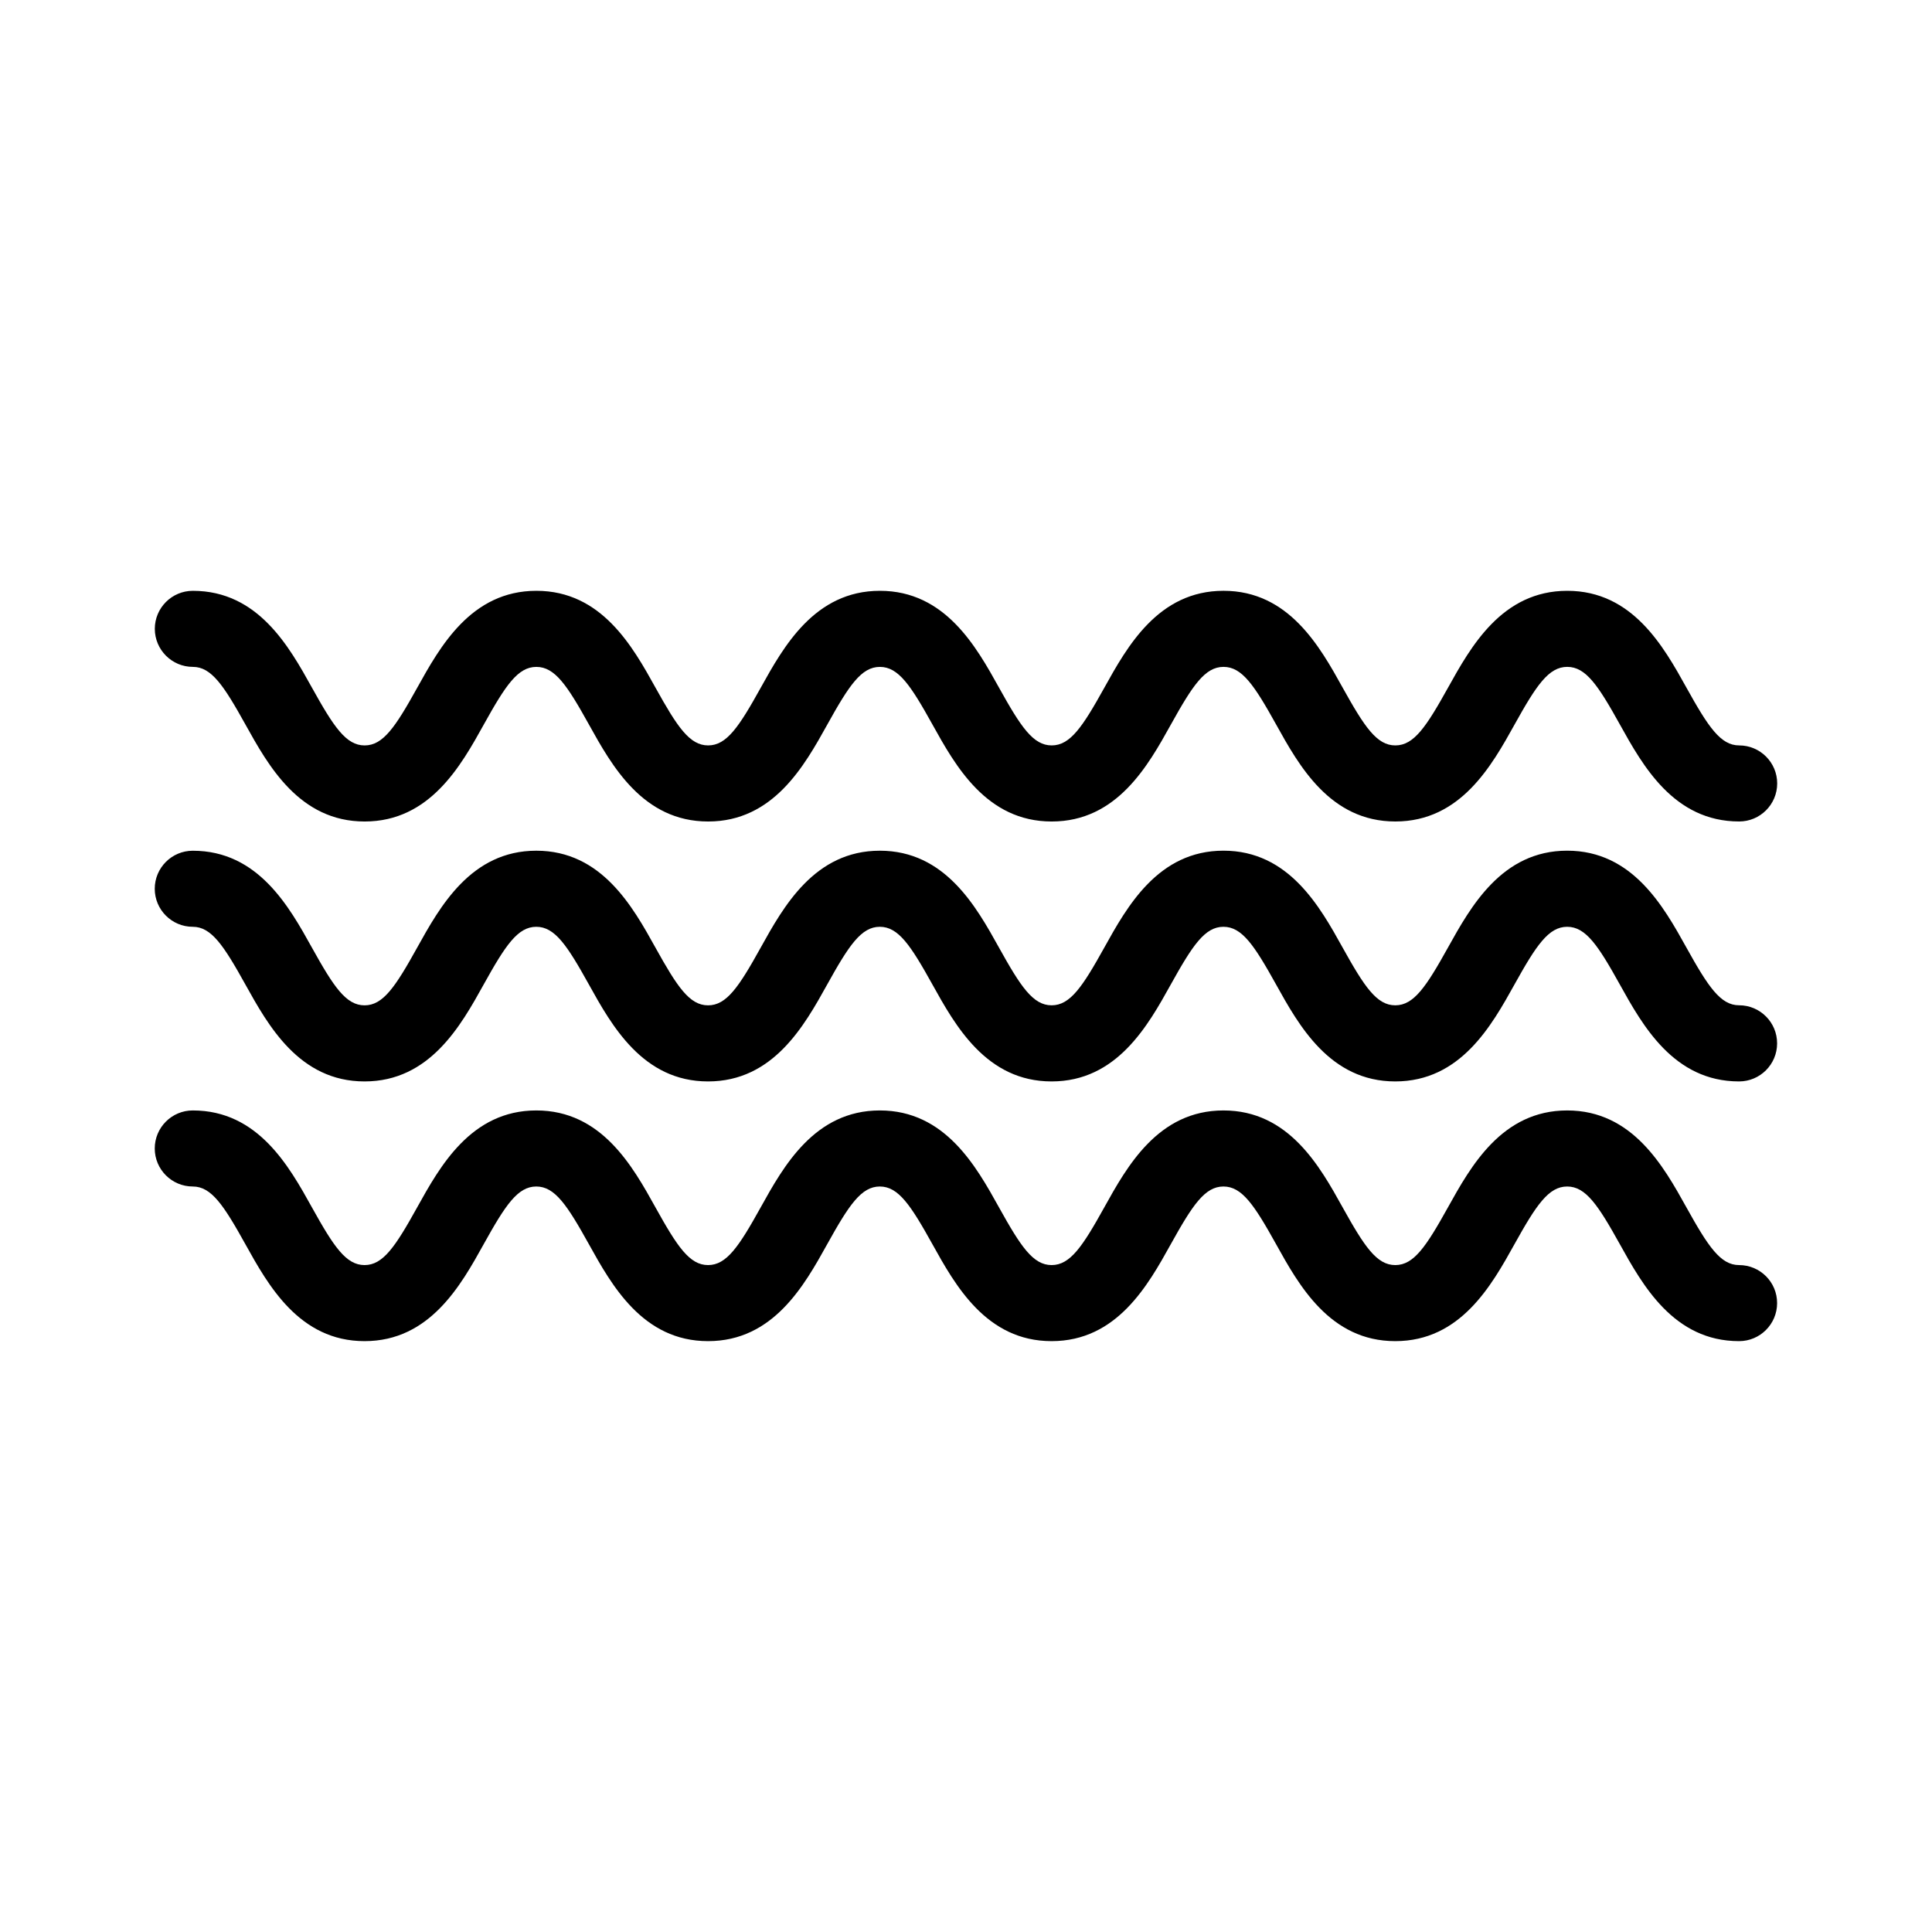 <?xml version="1.0" encoding="UTF-8"?>
<!-- Uploaded to: SVG Repo, www.svgrepo.com, Generator: SVG Repo Mixer Tools -->
<svg fill="#000000" width="800px" height="800px" version="1.1" viewBox="144 144 512 512" xmlns="http://www.w3.org/2000/svg">
 <g>
  <path d="m195.11 320.73c4.914 0 8.172 4.902 13.949 15.301 6.019 10.832 14.262 25.676 31.574 25.676 17.305 0 25.547-14.836 31.562-25.668 5.773-10.402 9.035-15.305 13.949-15.305 4.918 0 8.172 4.902 13.949 15.305 6.016 10.832 14.258 25.668 31.57 25.668s25.547-14.836 31.57-25.668c5.773-10.402 9.035-15.305 13.949-15.305 4.918 0 8.172 4.902 13.949 15.305 6.019 10.832 14.262 25.668 31.574 25.668 17.32 0 25.562-14.836 31.582-25.676 5.777-10.398 9.043-15.301 13.961-15.301 4.918 0 8.176 4.902 13.961 15.305 6.016 10.832 14.258 25.668 31.57 25.668 17.316 0 25.559-14.832 31.582-25.664 5.785-10.41 9.047-15.312 13.977-15.312 4.926 0 8.191 4.902 13.969 15.305 6.019 10.832 14.27 25.668 31.59 25.668 5.562 0 10.078-4.516 10.078-10.078s-4.516-10.078-10.078-10.078c-4.926 0-8.191-4.902-13.969-15.305-6.019-10.832-14.27-25.668-31.59-25.668s-25.566 14.836-31.594 25.668c-5.785 10.402-9.047 15.305-13.965 15.305-4.918 0-8.172-4.902-13.957-15.301-6.016-10.836-14.258-25.676-31.574-25.676-17.312 0-25.555 14.832-31.574 25.664-5.777 10.402-9.047 15.312-13.965 15.312-4.918 0-8.176-4.902-13.957-15.305-6.016-10.832-14.262-25.668-31.57-25.668-17.305 0-25.547 14.836-31.57 25.668-5.773 10.402-9.035 15.305-13.949 15.305-4.918 0-8.172-4.902-13.949-15.305-6.016-10.832-14.258-25.668-31.57-25.668s-25.547 14.836-31.57 25.676c-5.773 10.398-9.035 15.301-13.945 15.301-4.918 0-8.176-4.902-13.957-15.305-6.019-10.832-14.258-25.668-31.57-25.668-5.562 0-10.078 4.516-10.078 10.078 0.016 5.562 4.523 10.078 10.086 10.078z"/>
  <path d="m604.88 410.41c-4.926 0-8.188-4.902-13.969-15.305-6.019-10.832-14.27-25.668-31.59-25.668-17.32 0-25.566 14.836-31.594 25.676-5.785 10.402-9.047 15.305-13.965 15.305-4.914 0-8.172-4.902-13.957-15.305-6.016-10.832-14.258-25.676-31.574-25.676-17.312 0-25.555 14.832-31.574 25.668-5.777 10.402-9.047 15.312-13.965 15.312-4.918 0-8.176-4.902-13.957-15.305-6.016-10.832-14.262-25.668-31.57-25.668-17.305 0-25.547 14.836-31.57 25.676-5.773 10.402-9.035 15.305-13.949 15.305-4.918 0-8.172-4.902-13.949-15.305-6.016-10.832-14.258-25.676-31.57-25.676s-25.547 14.836-31.57 25.676c-5.773 10.402-9.035 15.305-13.945 15.305-4.918 0-8.176-4.902-13.957-15.305-6.016-10.832-14.258-25.668-31.57-25.668-5.562 0-10.078 4.516-10.078 10.078s4.516 10.078 10.078 10.078c4.914 0 8.172 4.902 13.949 15.305 6.019 10.832 14.262 25.676 31.574 25.676 17.305 0 25.547-14.836 31.562-25.676 5.773-10.402 9.035-15.305 13.949-15.305 4.918 0 8.172 4.902 13.949 15.305 6.016 10.832 14.258 25.676 31.57 25.676s25.547-14.836 31.57-25.676c5.773-10.402 9.035-15.305 13.949-15.305 4.918 0 8.172 4.902 13.949 15.305 6.019 10.832 14.262 25.676 31.574 25.676 17.32 0 25.562-14.836 31.582-25.676 5.777-10.402 9.043-15.305 13.961-15.305 4.918 0 8.176 4.902 13.961 15.312 6.016 10.828 14.258 25.668 31.57 25.668 17.316 0 25.559-14.832 31.582-25.664 5.785-10.41 9.055-15.316 13.977-15.316s8.188 4.902 13.969 15.312c6.019 10.832 14.27 25.668 31.59 25.668 5.562 0 10.078-4.516 10.078-10.078 0.012-5.57-4.508-10.102-10.07-10.102z"/>
  <path d="m604.88 479.26c-4.926 0-8.188-4.902-13.969-15.305-6.019-10.832-14.27-25.676-31.59-25.676-17.32 0-25.566 14.836-31.594 25.676-5.785 10.402-9.047 15.305-13.965 15.305-4.914 0-8.172-4.902-13.957-15.305-6.016-10.832-14.258-25.676-31.574-25.676-17.312 0-25.555 14.832-31.574 25.668-5.777 10.402-9.047 15.312-13.965 15.312-4.918 0-8.176-4.902-13.957-15.305-6.016-10.832-14.262-25.676-31.57-25.676-17.305 0-25.547 14.836-31.57 25.676-5.777 10.402-9.039 15.305-13.949 15.305-4.914 0-8.172-4.902-13.949-15.305-6.016-10.832-14.258-25.676-31.57-25.676s-25.547 14.836-31.57 25.676c-5.773 10.402-9.035 15.305-13.945 15.305-4.918 0-8.176-4.902-13.957-15.305-6.016-10.832-14.258-25.676-31.57-25.676-5.562 0-10.078 4.516-10.078 10.078s4.516 10.078 10.078 10.078c4.914 0 8.172 4.902 13.949 15.305 6.016 10.832 14.262 25.676 31.574 25.676 17.305 0 25.547-14.836 31.562-25.676 5.773-10.402 9.035-15.305 13.949-15.305 4.914 0 8.172 4.902 13.949 15.305 6.016 10.832 14.258 25.676 31.57 25.676s25.547-14.836 31.57-25.676c5.777-10.402 9.039-15.305 13.949-15.305 4.914 0 8.172 4.902 13.949 15.305 6.019 10.832 14.262 25.676 31.574 25.676 17.32 0 25.562-14.836 31.582-25.676 5.777-10.402 9.043-15.305 13.961-15.305 4.918 0 8.176 4.902 13.961 15.305 6.016 10.832 14.258 25.676 31.57 25.676 17.316 0 25.559-14.832 31.582-25.668 5.785-10.402 9.055-15.312 13.977-15.312s8.188 4.902 13.969 15.305c6.019 10.832 14.27 25.676 31.59 25.676 5.562 0 10.078-4.516 10.078-10.078 0.012-5.562-4.508-10.078-10.07-10.078z"/>
 </g>
</svg>